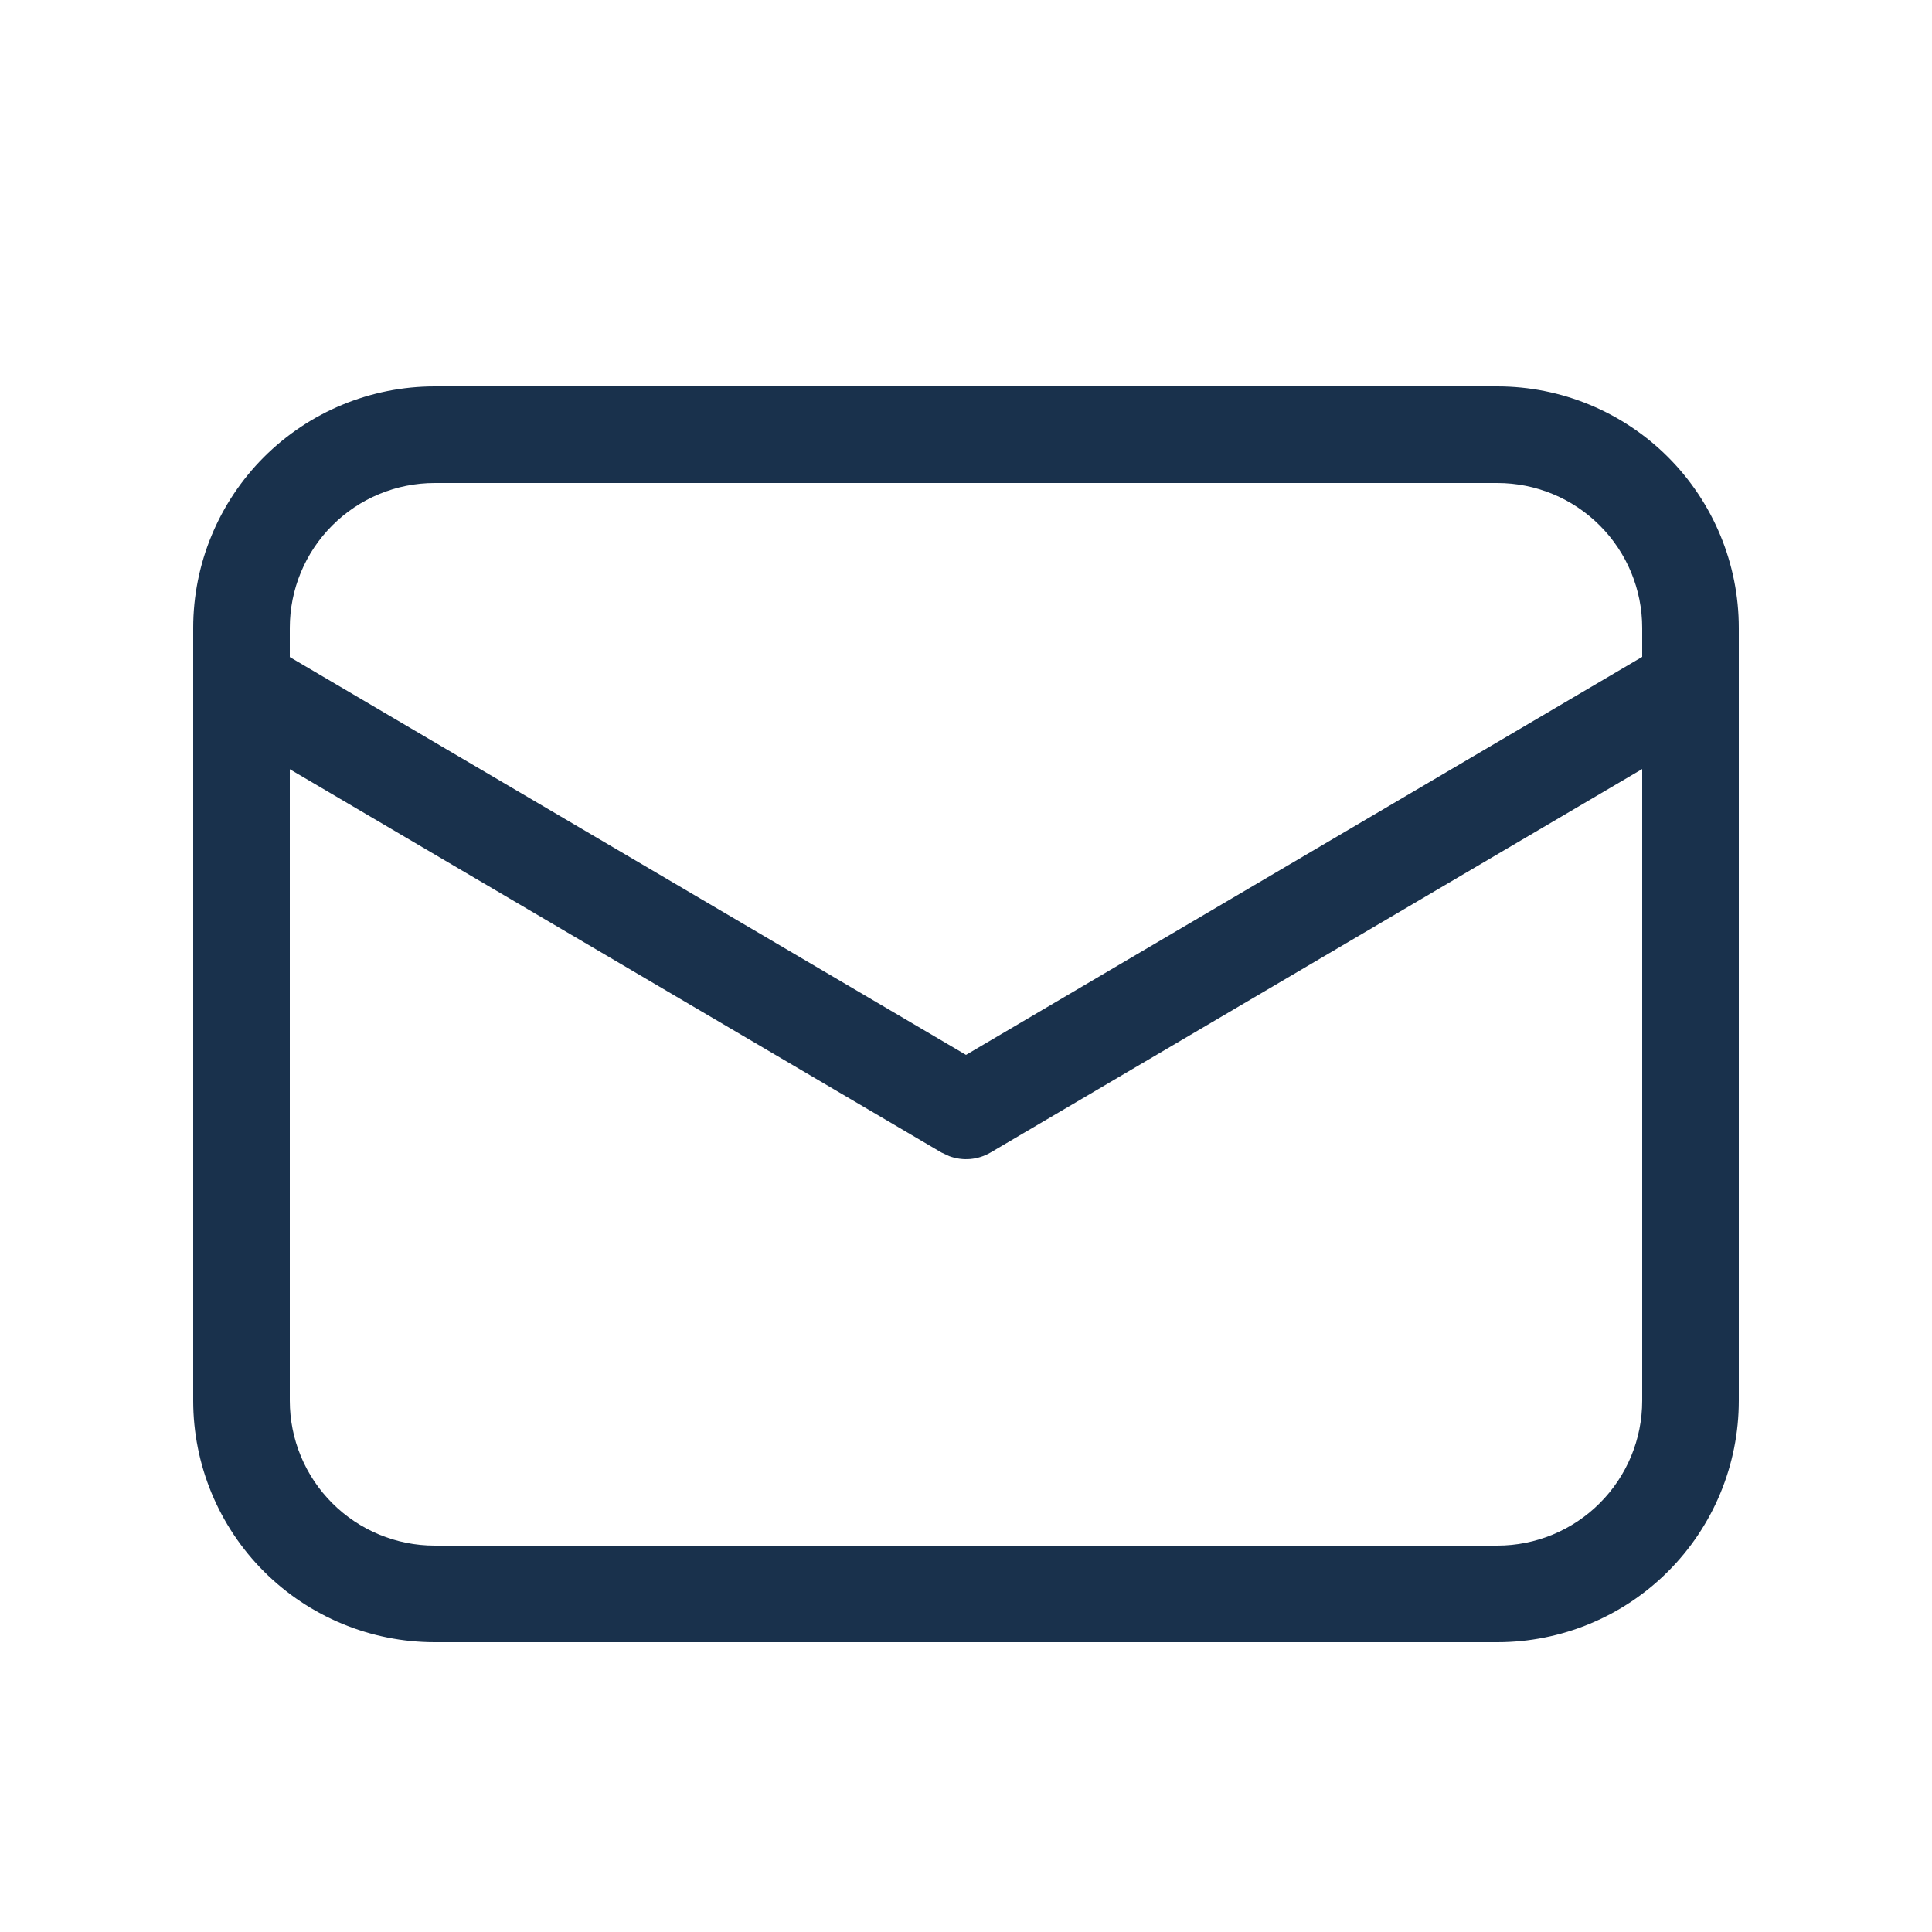 <?xml version="1.0" encoding="UTF-8"?>
<svg xmlns="http://www.w3.org/2000/svg" width="40" height="40" viewBox="0 0 40 40" fill="none">
  <g id="fluent:mail-20-regular">
    <path id="Vector" d="M31 8C32.326 8 33.598 8.527 34.535 9.464C35.473 10.402 36 11.674 36 13V29C36 30.326 35.473 31.598 34.535 32.535C33.598 33.473 32.326 34 31 34H9C7.674 34 6.402 33.473 5.464 32.535C4.527 31.598 4 30.326 4 29V13C4 11.674 4.527 10.402 5.464 9.464C6.402 8.527 7.674 8 9 8H31ZM34 15.922L20.508 23.862C20.38 23.937 20.238 23.983 20.09 23.996C19.943 24.009 19.795 23.989 19.656 23.938L19.492 23.862L6 15.926V29C6 29.796 6.316 30.559 6.879 31.121C7.441 31.684 8.204 32 9 32H31C31.796 32 32.559 31.684 33.121 31.121C33.684 30.559 34 29.796 34 29V15.922ZM31 10H9C8.204 10 7.441 10.316 6.879 10.879C6.316 11.441 6 12.204 6 13V13.604L20 21.84L34 13.6V13C34 12.204 33.684 11.441 33.121 10.879C32.559 10.316 31.796 10 31 10Z" fill="#19314C"></path>
  </g>
</svg>
